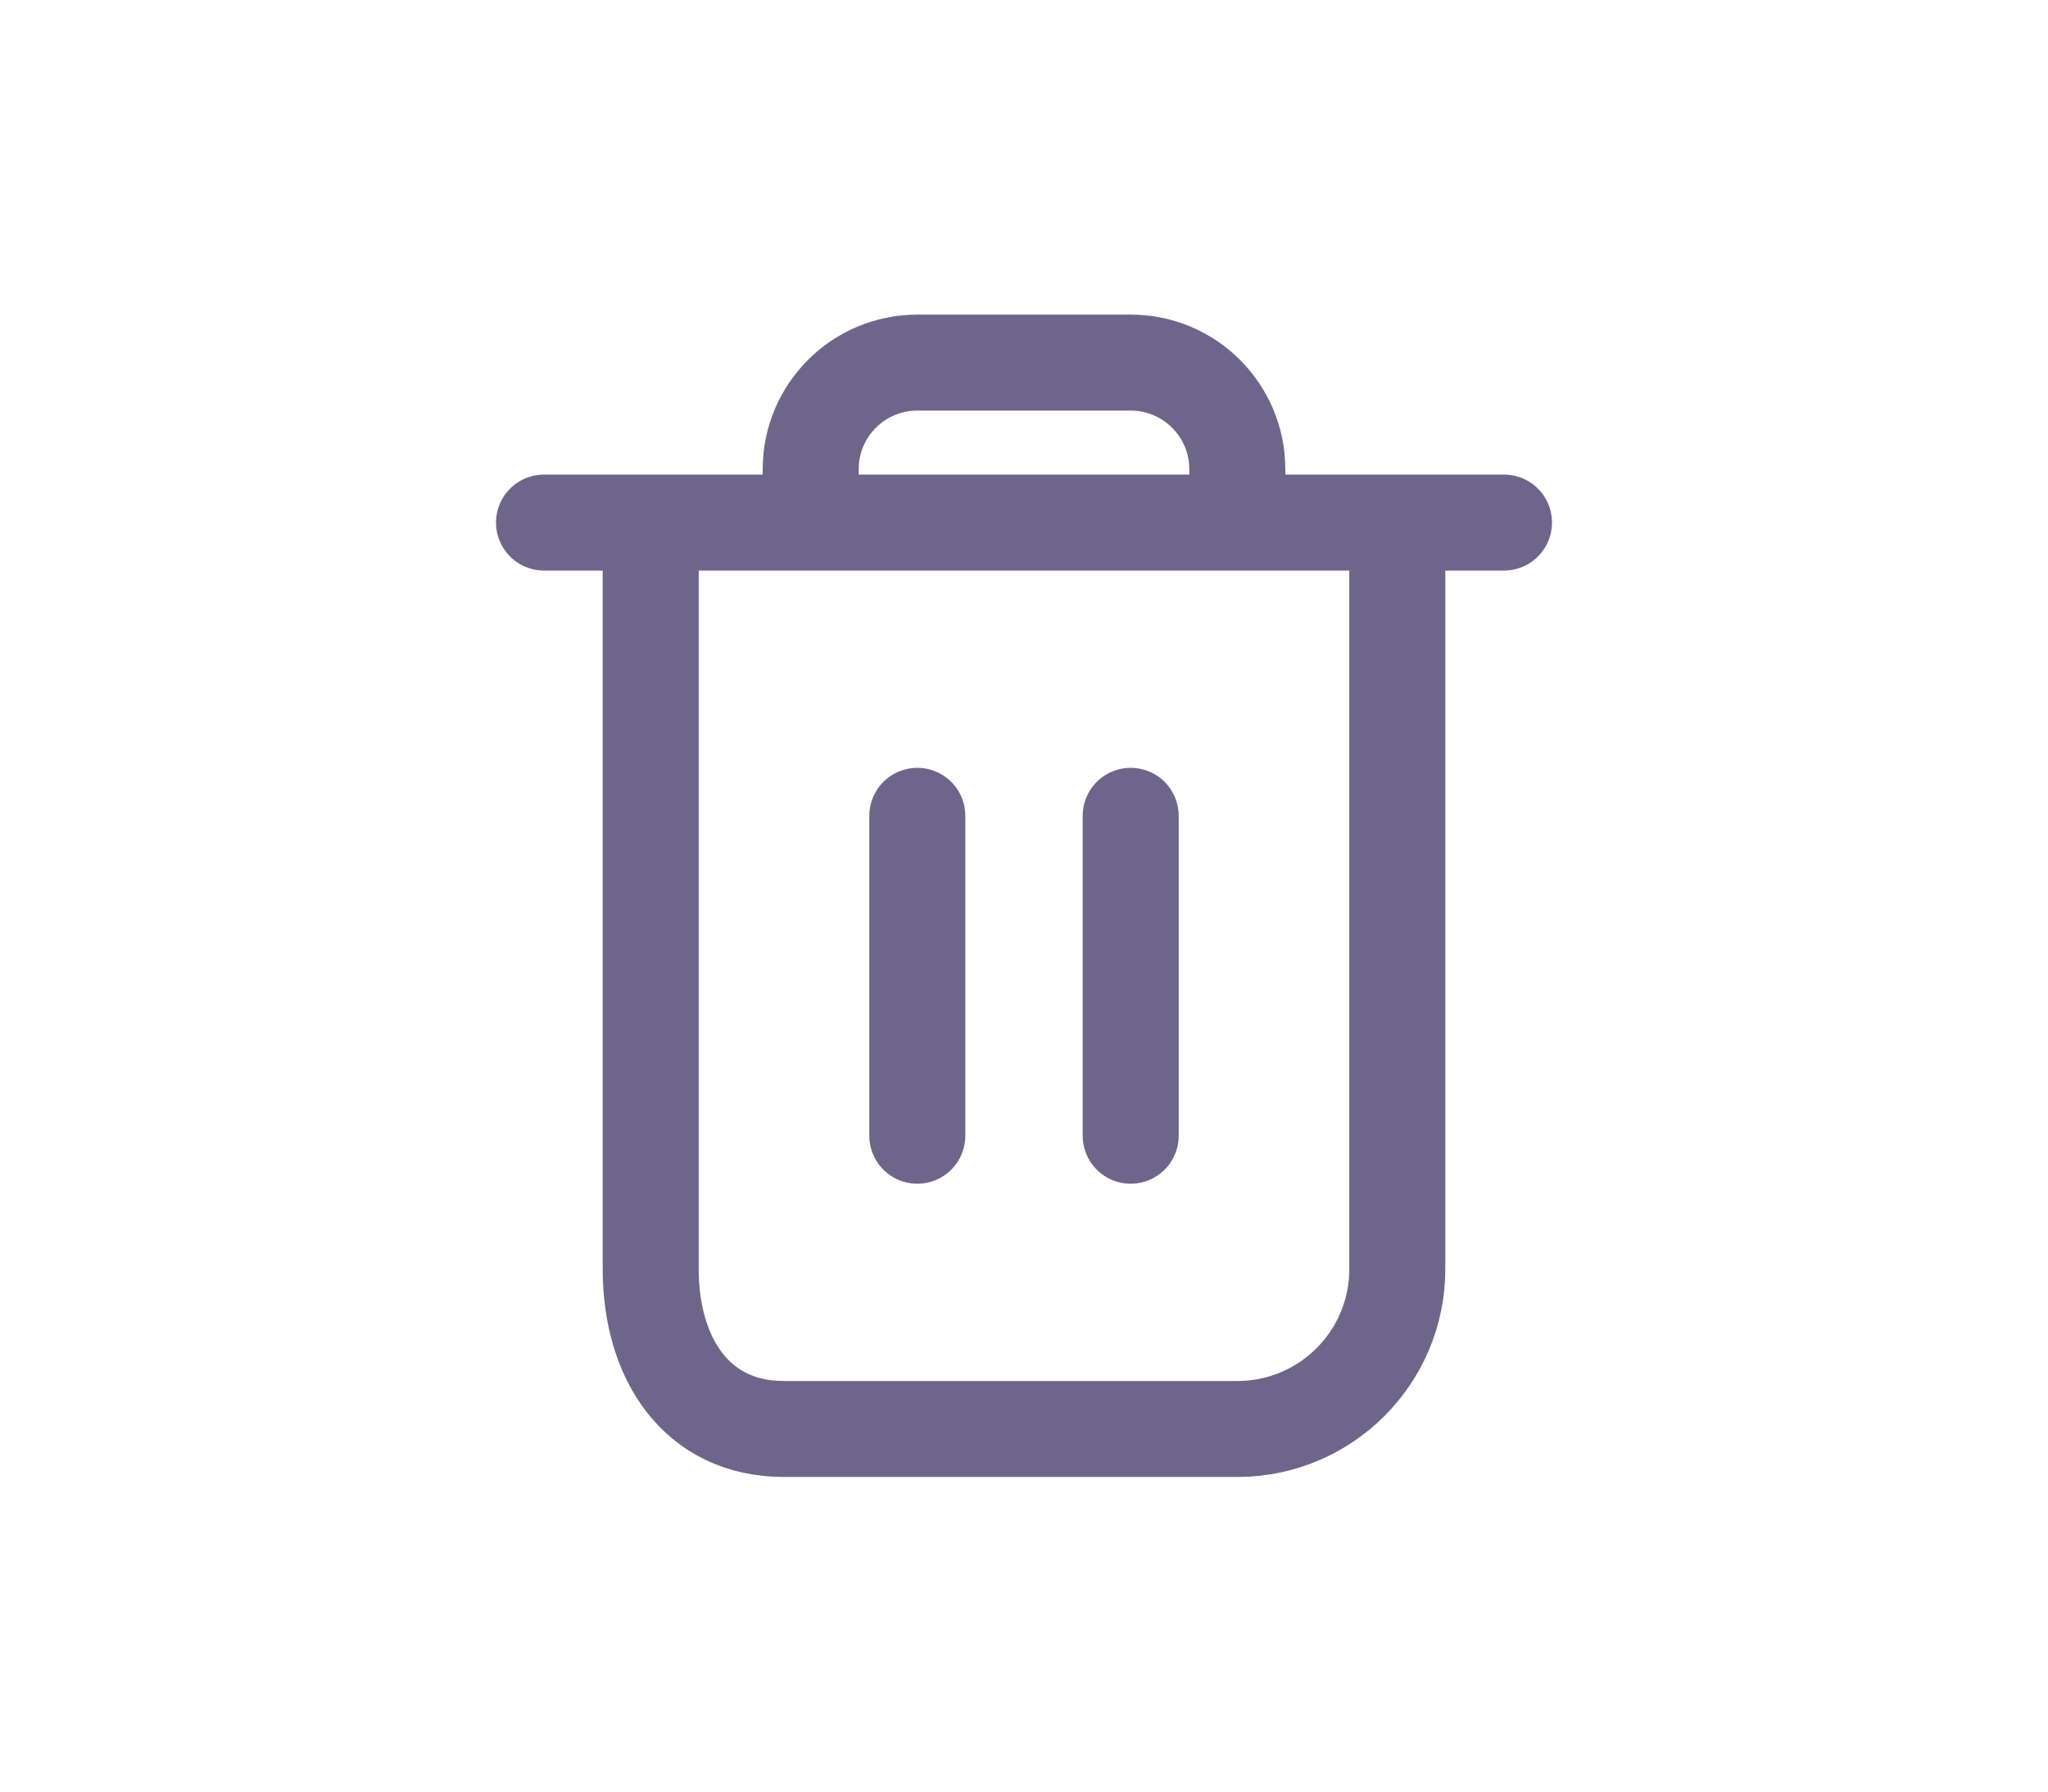 <svg width="32" height="28" viewBox="0 0 32 28" fill="none" xmlns="http://www.w3.org/2000/svg">
<path d="M8.5 8.167H10.167M10.167 8.167H12.667M10.167 8.167V19.833C10.167 21.214 10.869 22.333 12.25 22.333H19.333C20.714 22.333 21.833 21.214 21.833 19.833V8.167M21.833 8.167H23.5M21.833 8.167H19.333M12.667 8.167H19.333M12.667 8.167V7.333C12.667 6.413 13.413 5.667 14.333 5.667H17.667C18.587 5.667 19.333 6.413 19.333 7.333V8.167M14.333 12.75L14.333 17.75M17.667 12.75V17.75" stroke="#1D1148" stroke-opacity="0.64" stroke-width="1.5" stroke-linecap="round"/>
</svg>
